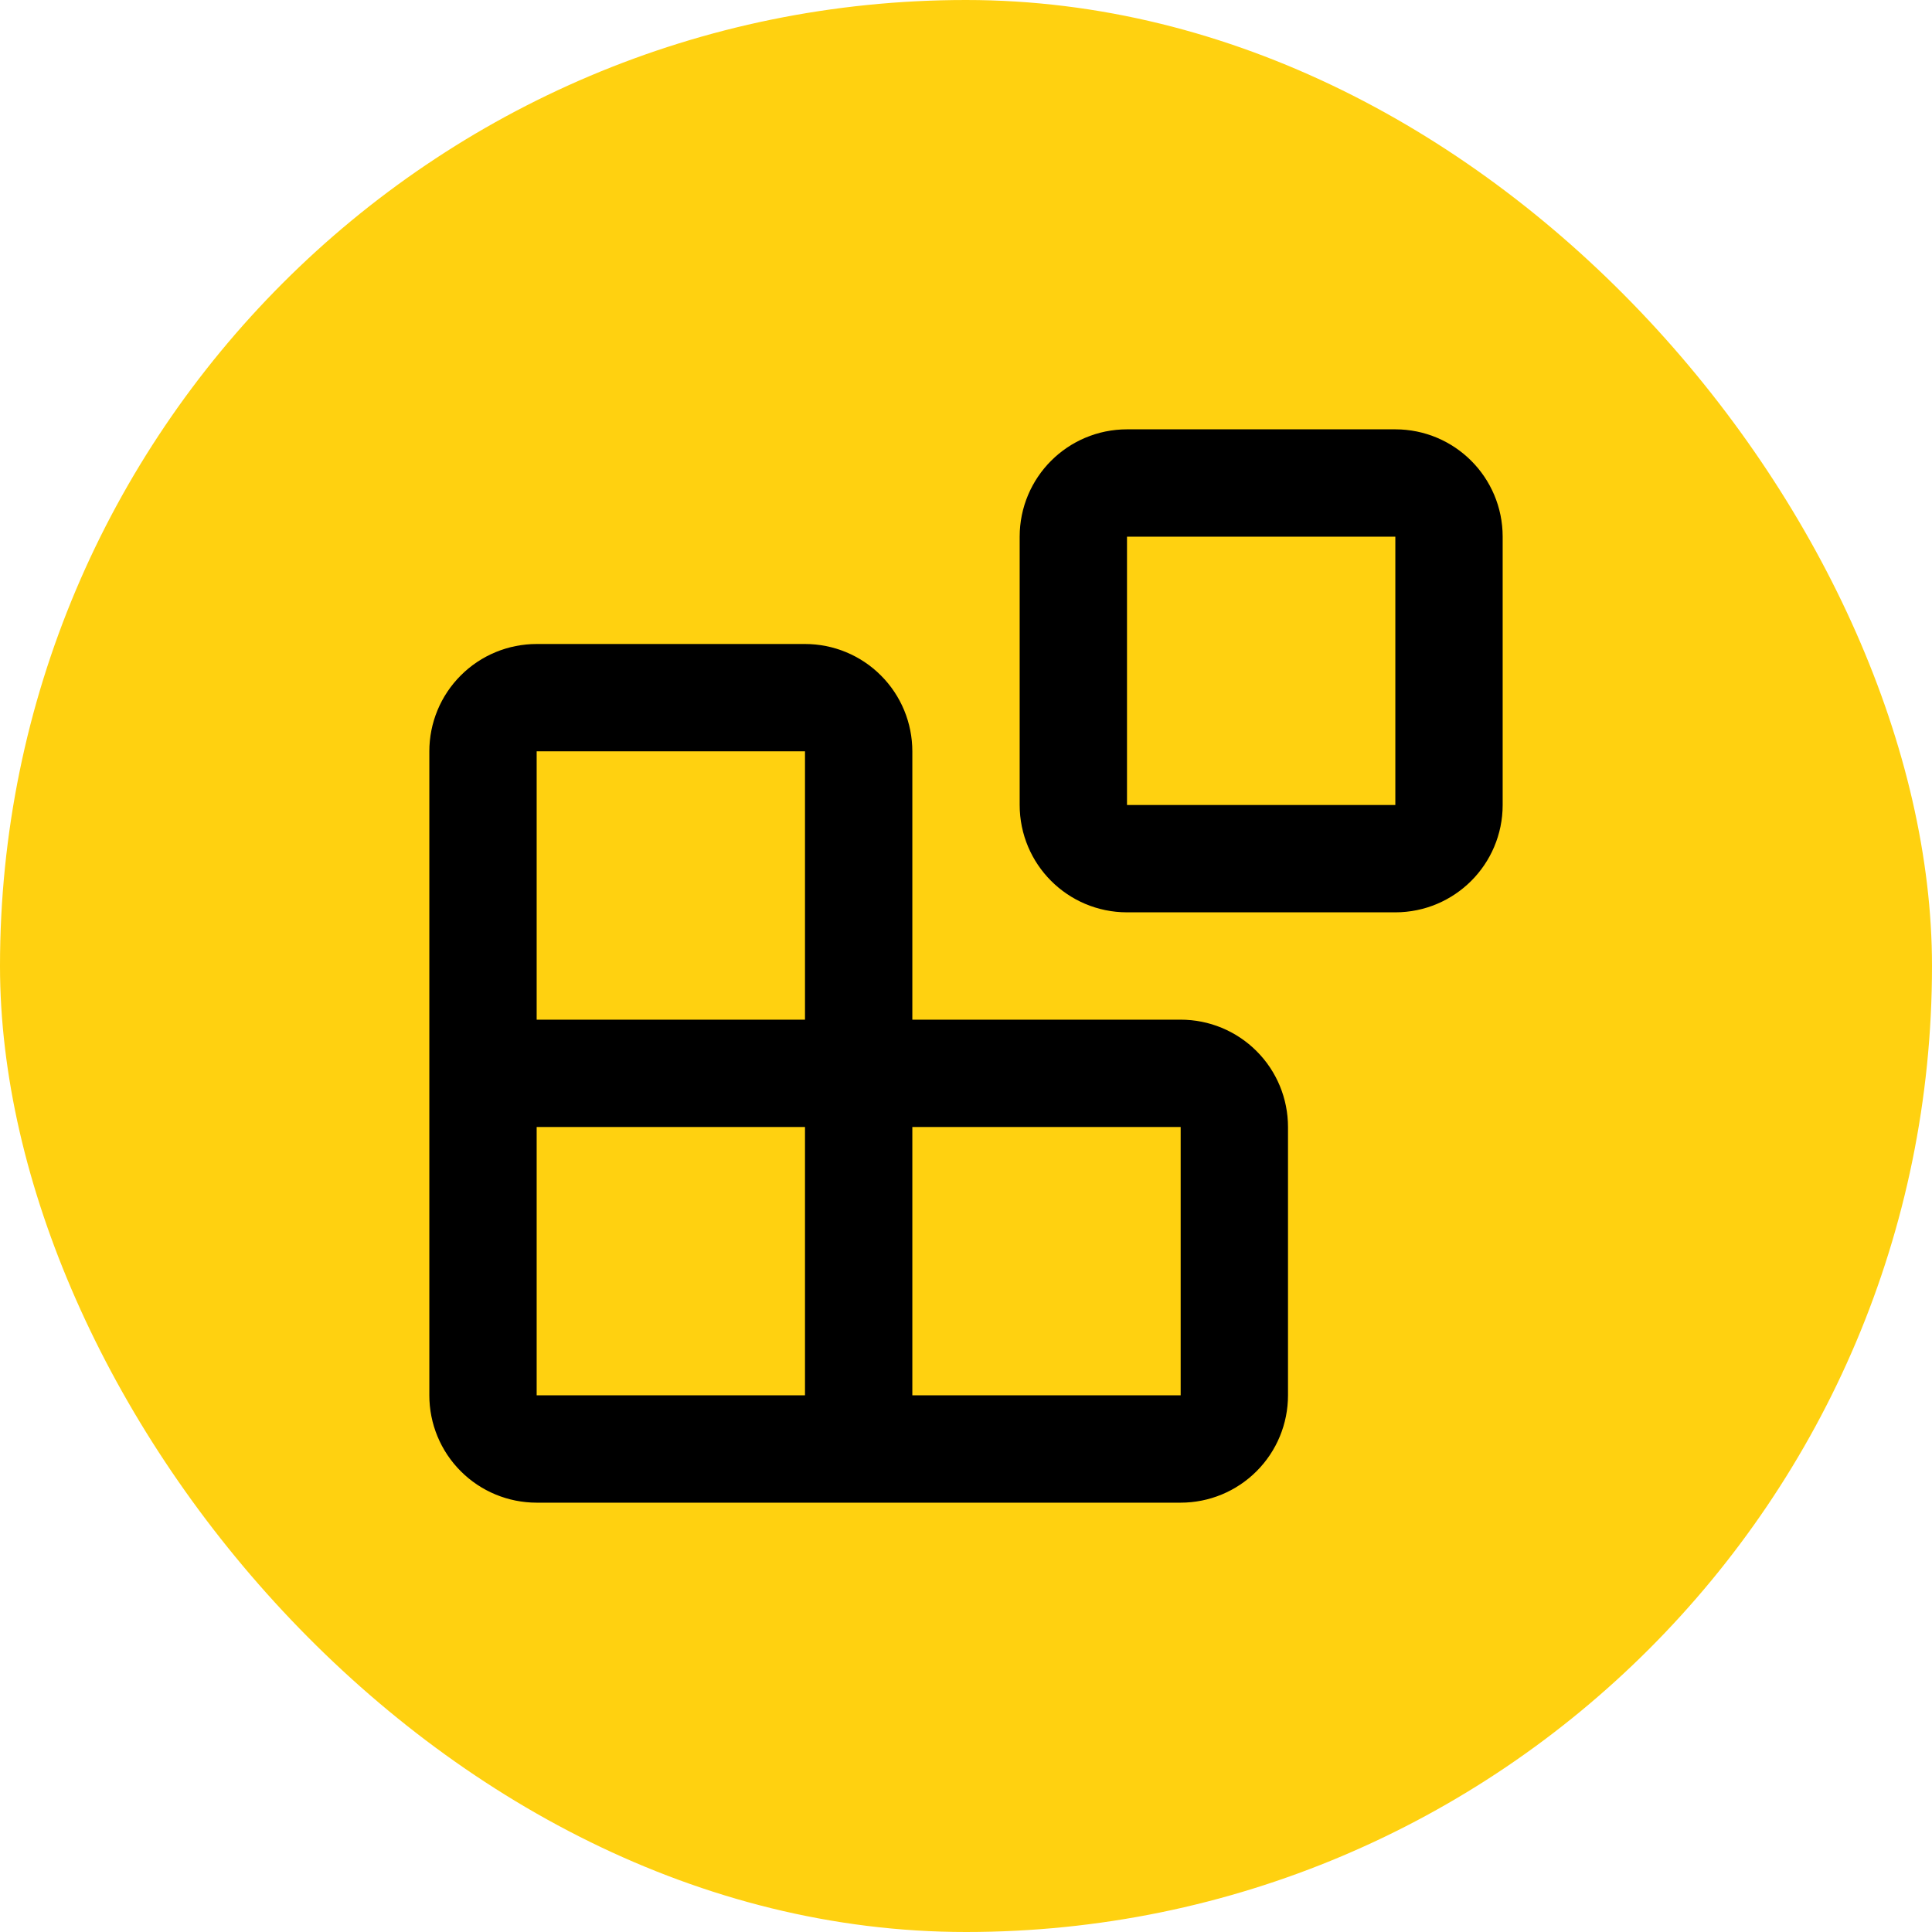 <?xml version="1.0" encoding="UTF-8"?> <svg xmlns="http://www.w3.org/2000/svg" width="36" height="36" viewBox="0 0 36 36" fill="none"><rect width="36" height="36" rx="18" fill="#FFD110"></rect><path d="M16 27V14C16 13.735 15.895 13.48 15.707 13.293C15.52 13.105 15.265 13 15 13H10C9.735 13 9.48 13.105 9.293 13.293C9.105 13.48 9 13.735 9 14V26C9 26.265 9.105 26.52 9.293 26.707C9.48 26.895 9.735 27 10 27H22C22.265 27 22.52 26.895 22.707 26.707C22.895 26.52 23 26.265 23 26V21C23 20.735 22.895 20.48 22.707 20.293C22.52 20.105 22.265 20 22 20H9M21 9H26C26.552 9 27 9.448 27 10V15C27 15.552 26.552 16 26 16H21C20.448 16 20 15.552 20 15V10C20 9.448 20.448 9 21 9Z" stroke="black" stroke-width="2" stroke-linecap="round" stroke-linejoin="round"></path></svg> 